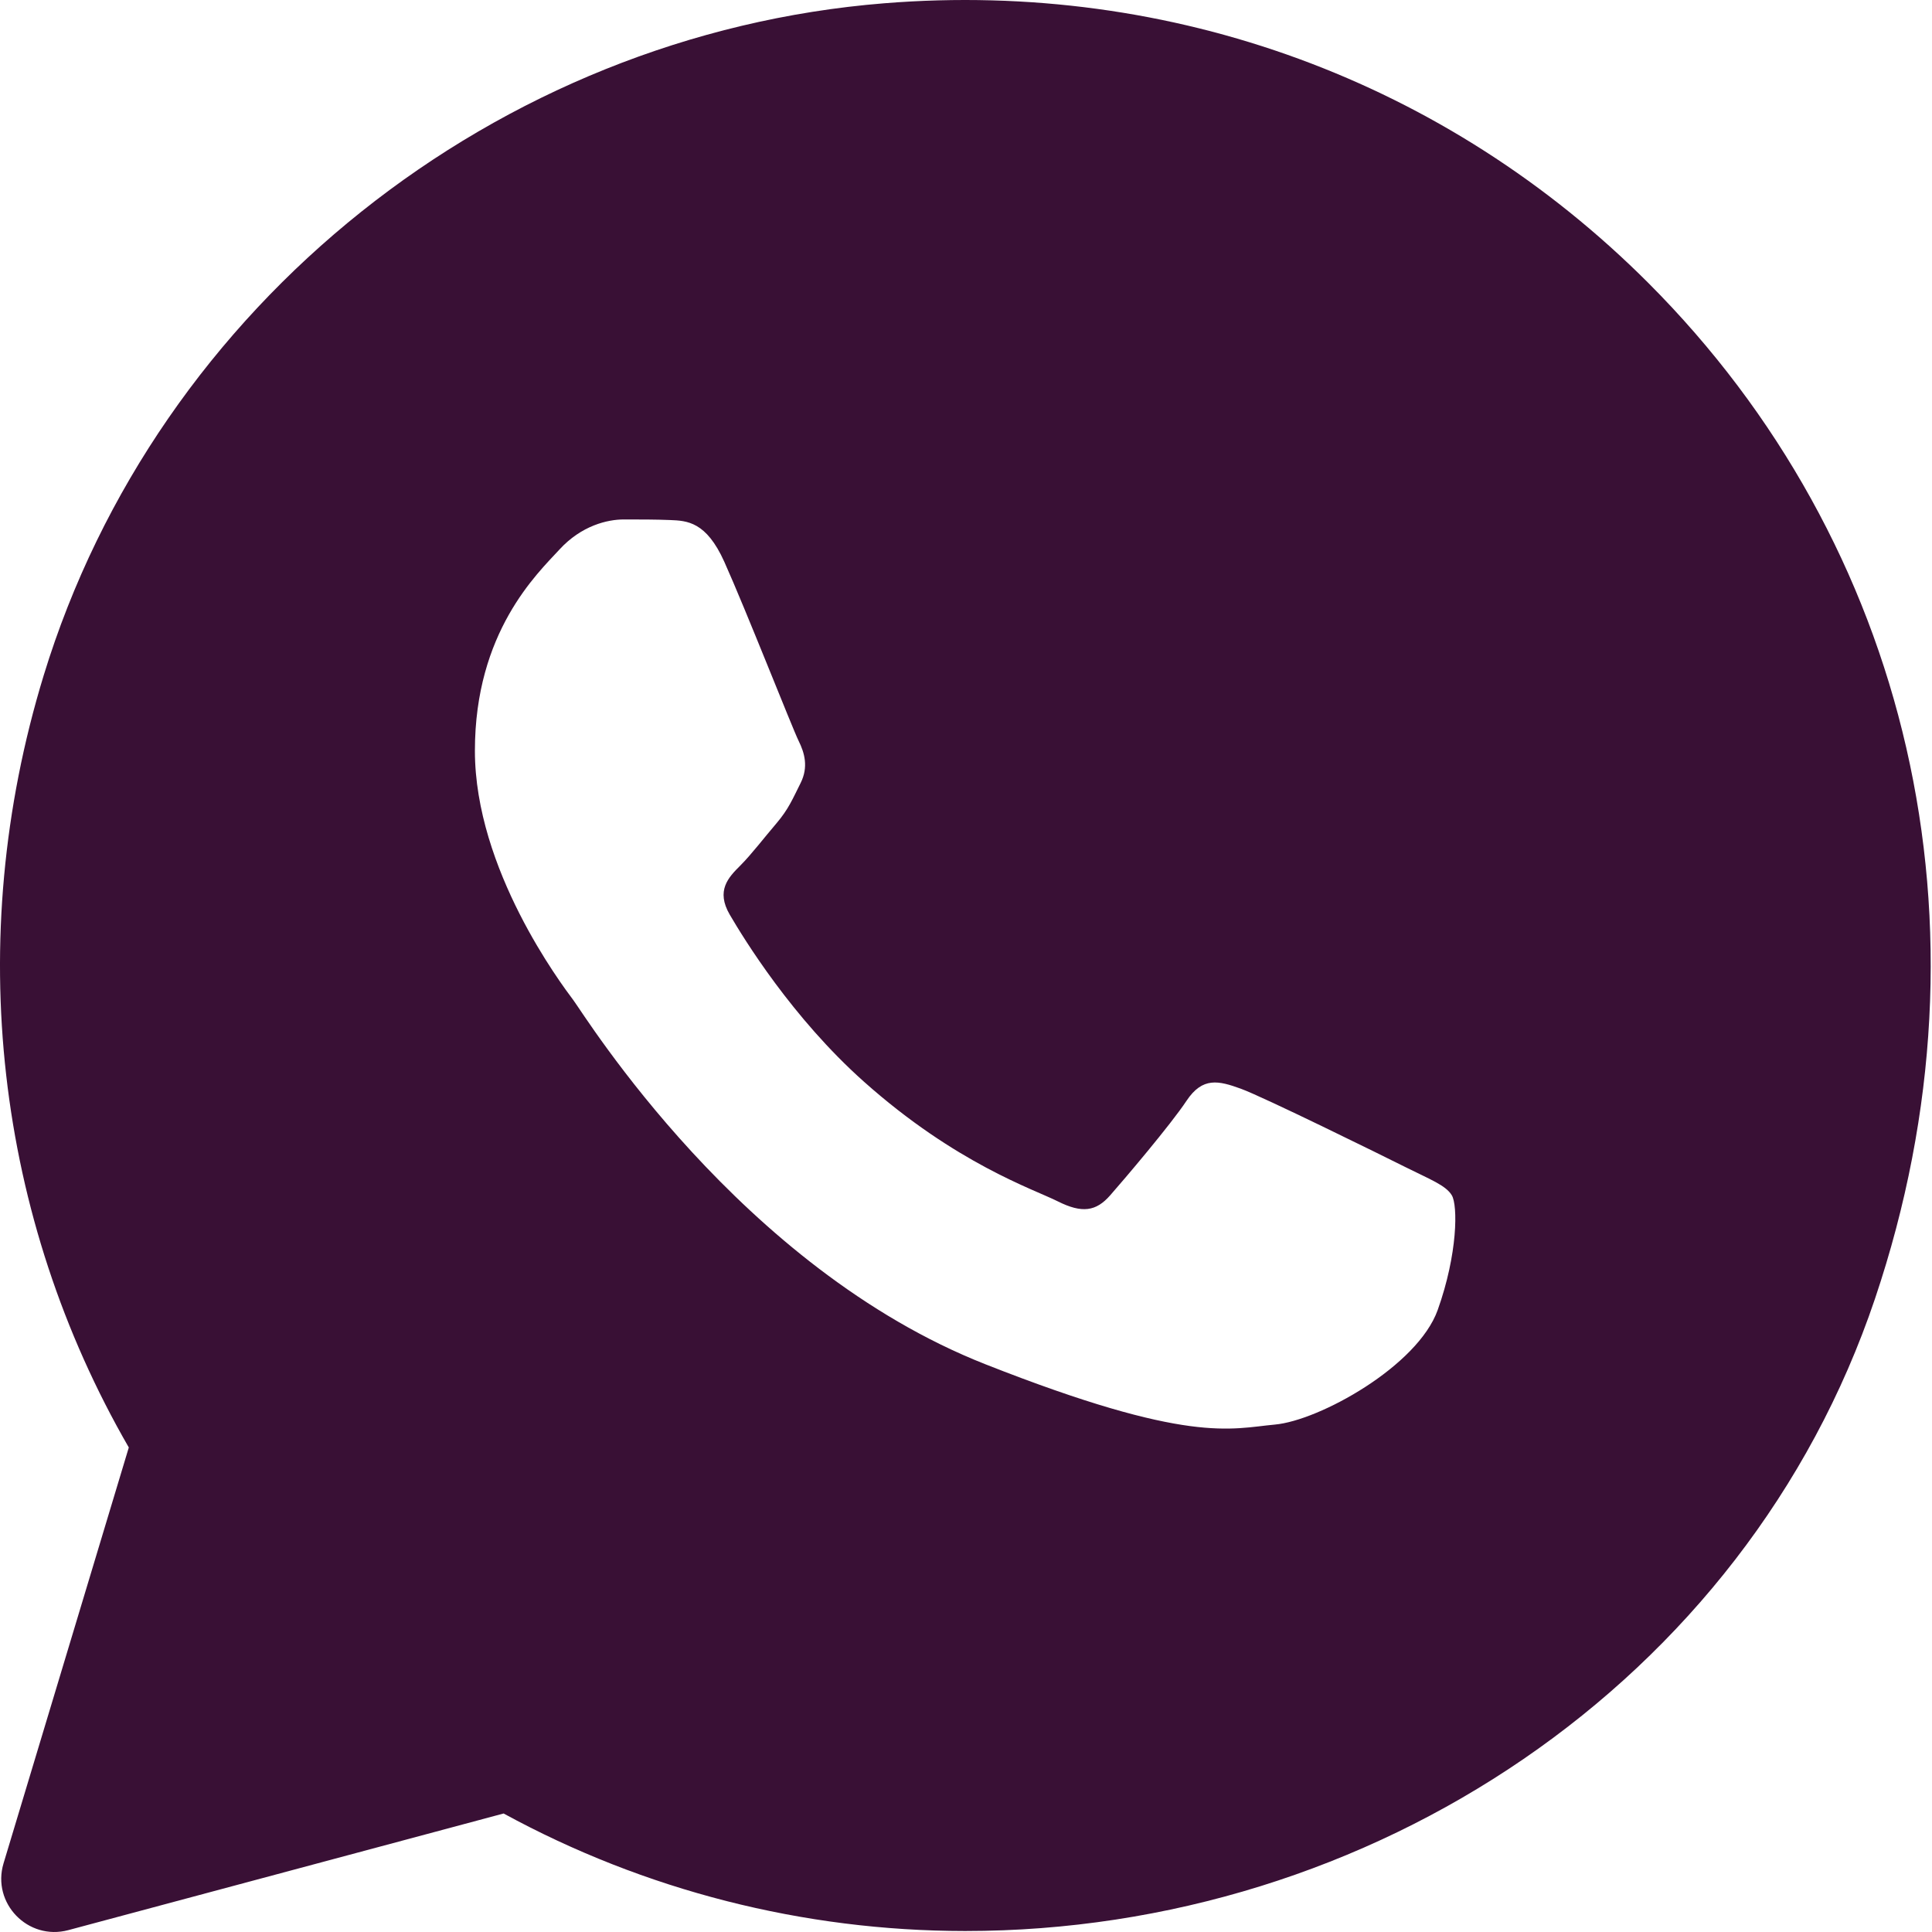 <?xml version="1.0" encoding="UTF-8"?> <svg xmlns="http://www.w3.org/2000/svg" width="162" height="162" viewBox="0 0 162 162" fill="none"> <path d="M138.213 23.726C121.34 6.845 98.325 -1.672 74.158 0.273C41.669 2.882 13.191 25.477 3.66 56.645C-3.147 78.915 -0.286 102.166 10.8 121.372L0.297 156.244C-0.708 159.591 2.348 162.744 5.727 161.844L42.228 152.063C54.052 158.514 67.359 161.909 80.909 161.917H80.941C114.938 161.917 146.349 141.122 157.217 108.908C167.801 77.497 159.972 45.51 138.213 23.726ZM120.554 109.84C118.868 114.565 110.61 119.12 106.899 119.452C103.187 119.792 99.71 121.129 82.627 114.395C62.067 106.291 49.084 85.212 48.079 83.867C47.066 82.513 39.821 72.902 39.821 62.95C39.821 52.998 45.048 48.103 46.904 46.085C48.76 44.059 50.948 43.557 52.301 43.557C53.647 43.557 55 43.557 56.175 43.605C57.618 43.662 59.214 43.735 60.73 47.098C62.529 51.102 66.459 61.102 66.962 62.115C67.464 63.128 67.804 64.311 67.132 65.657C66.459 67.002 66.119 67.845 65.114 69.028C64.101 70.211 62.991 71.662 62.083 72.57C61.07 73.575 60.016 74.677 61.191 76.695C62.375 78.721 66.427 85.342 72.44 90.698C80.171 97.587 86.679 99.718 88.705 100.739C90.731 101.752 91.906 101.582 93.089 100.229C94.272 98.884 98.146 94.329 99.491 92.303C100.837 90.277 102.19 90.617 104.046 91.29C105.902 91.963 115.846 96.858 117.863 97.871C119.889 98.884 121.235 99.386 121.737 100.229C122.24 101.064 122.24 105.116 120.554 109.84Z" fill="#391035"></path> </svg> 